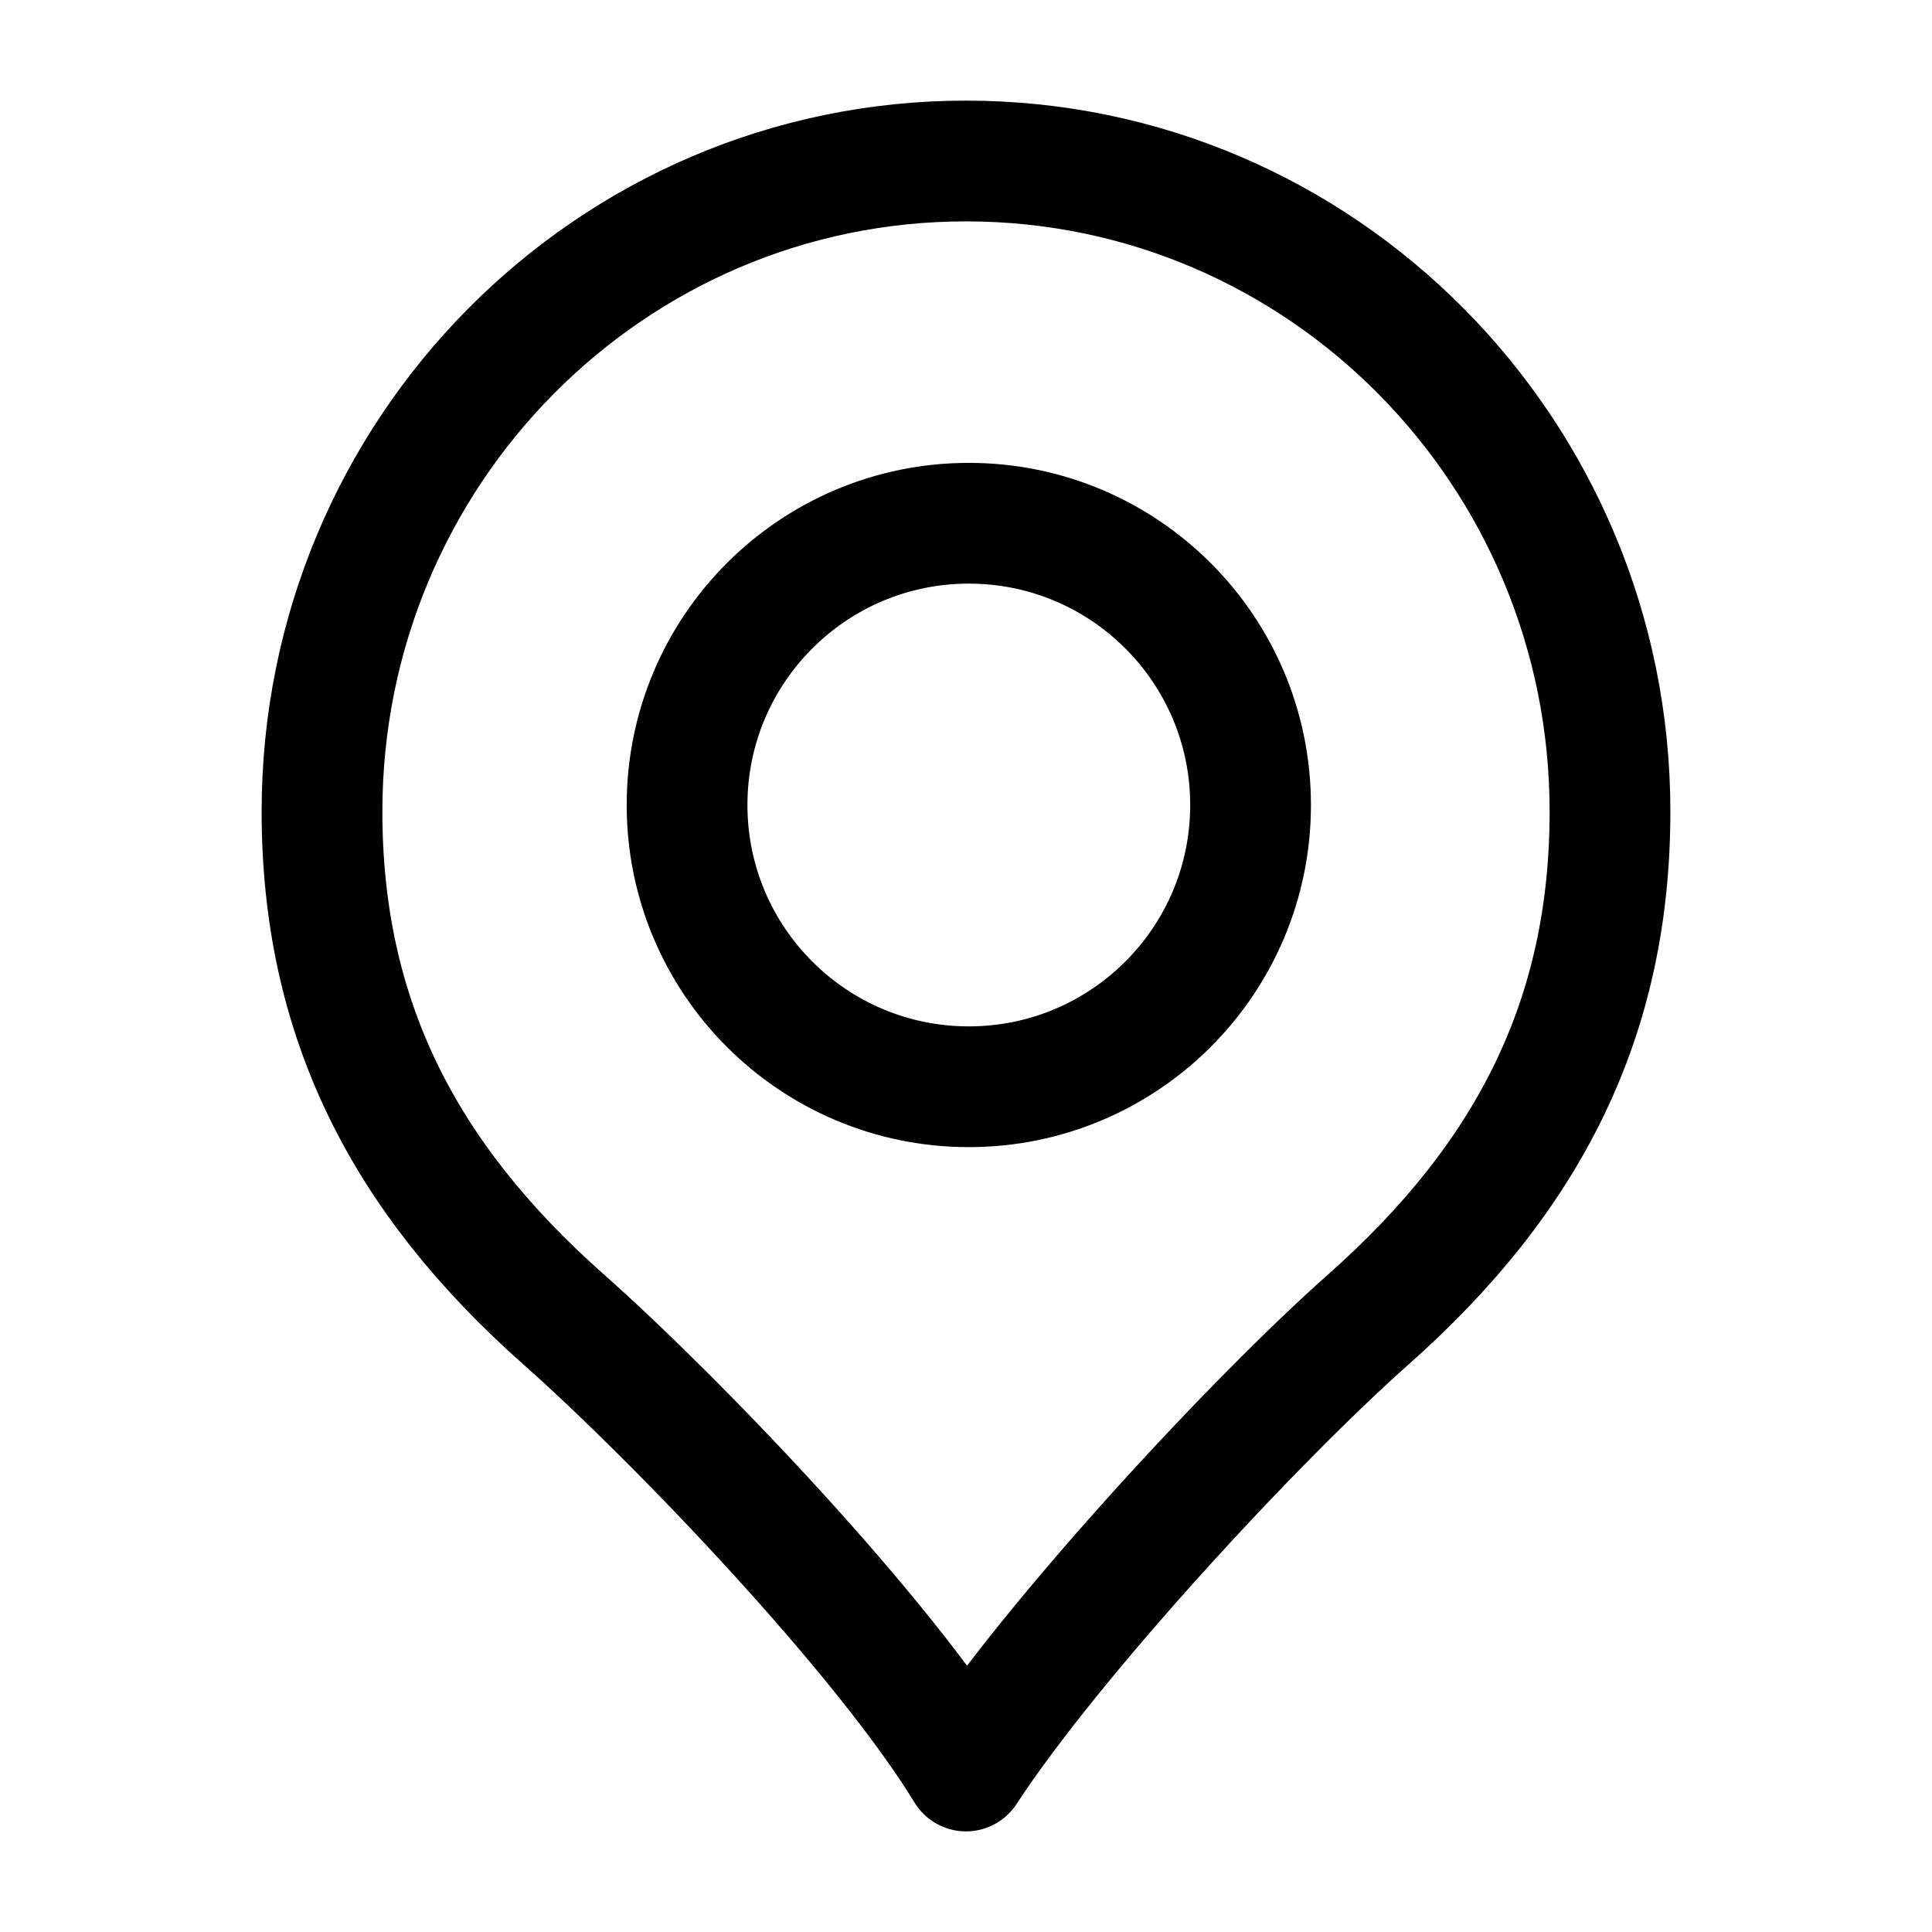 <svg width="24" height="24" viewBox="0 0 24 24" fill="none" xmlns="http://www.w3.org/2000/svg">
<path d="M15.535 10C15.535 11.933 13.968 13.5 12.035 13.5C10.102 13.5 8.535 11.933 8.535 10C8.535 8.067 10.102 6.5 12.035 6.5C13.968 6.5 15.535 8.067 15.535 10Z" stroke="black" stroke-width="1.5" stroke-linejoin="round"/>
<path d="M12 2C7.582 2 4 5.618 4 10.081C4 12.633 5 14.617 7 16.389C8.41 17.638 10.975 20.318 12 22C13.077 20.351 15.59 17.638 17 16.389C19 14.617 20 12.633 20 10.081C20 5.618 16.418 2 12 2Z" stroke="black" stroke-width="1.5" stroke-linejoin="round"/>
</svg>
